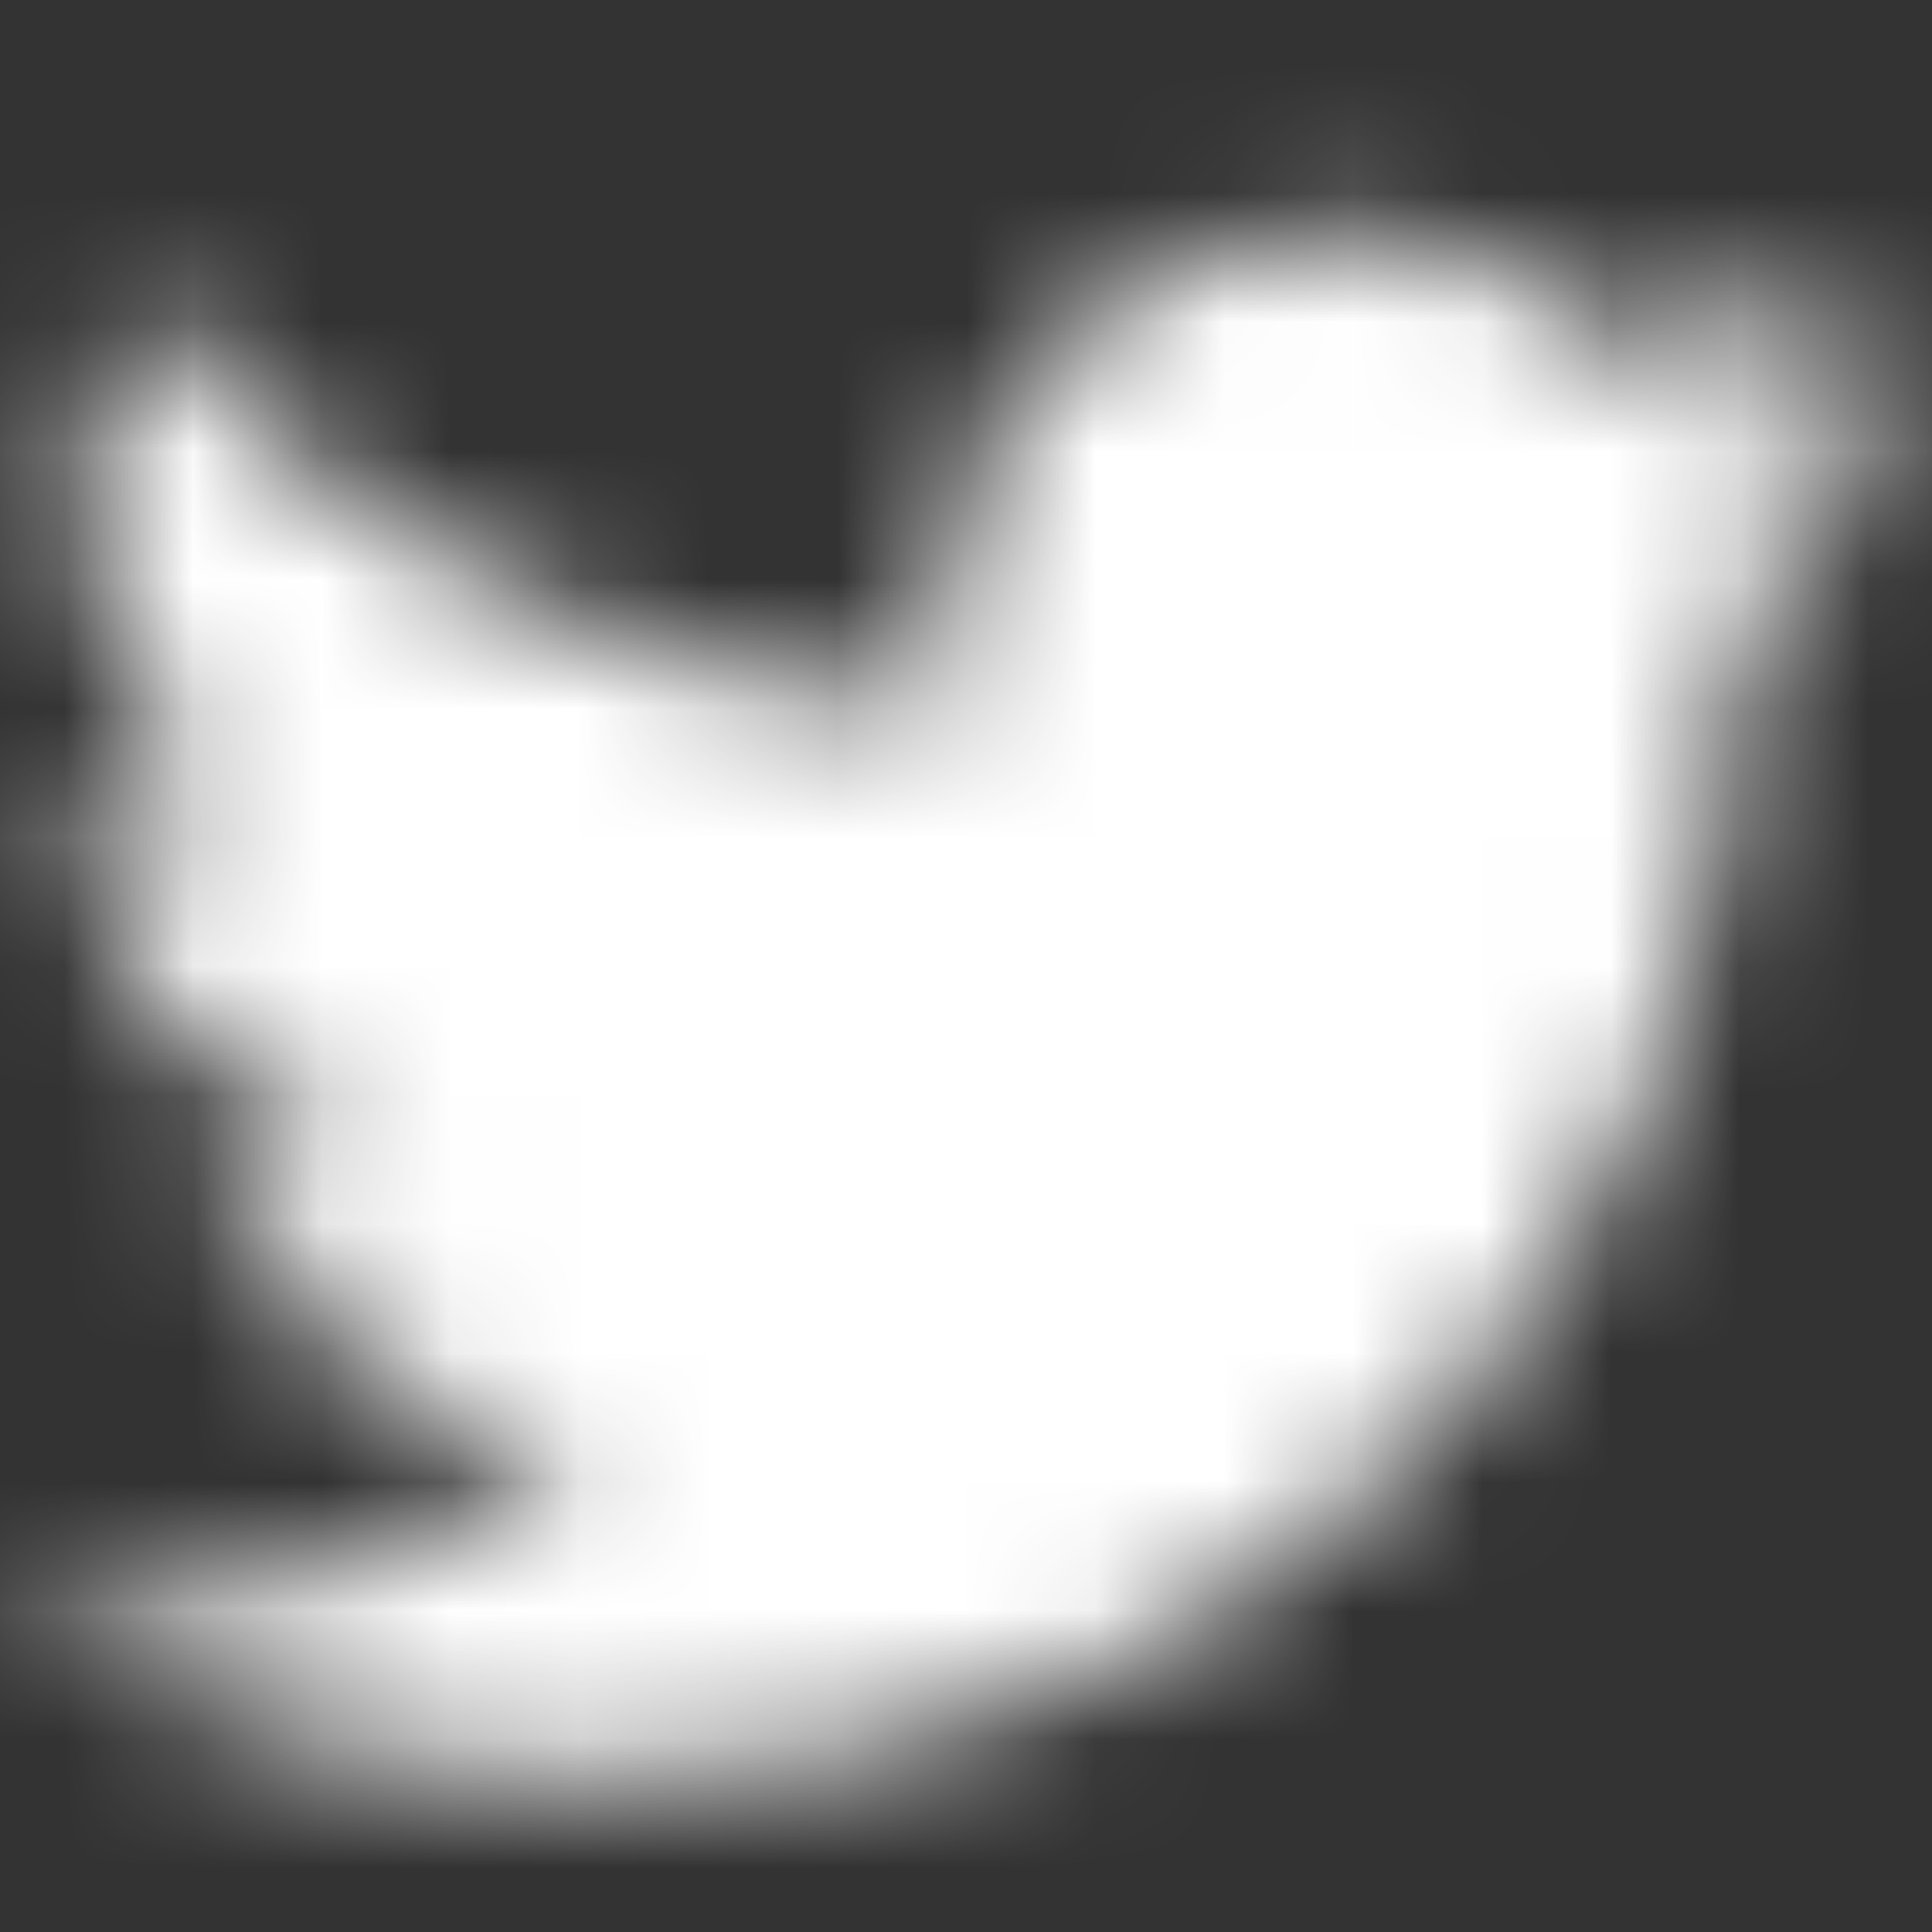 <?xml version="1.0" encoding="UTF-8"?>
<svg width="15px" height="15px" viewBox="0 0 15 15" version="1.1" xmlns="http://www.w3.org/2000/svg" xmlns:xlink="http://www.w3.org/1999/xlink">
    <rect x="0" y="0" width="15" height="15" fill="#333333" stroke="none"/>
    <title>6DBD9BC8-B758-4A7F-BEA3-6E1BA0C94A73</title>
    <defs>
        <path d="M15,3.219 C14.438,3.459 13.856,3.625 13.238,3.699 C13.875,3.33 14.363,2.74 14.588,2.021 C13.988,2.371 13.331,2.611 12.637,2.759 C12.075,2.169 11.269,1.8 10.387,1.8 C8.681,1.8 7.312,3.164 7.312,4.823 C7.312,5.063 7.331,5.284 7.388,5.505 C4.838,5.394 2.587,4.178 1.069,2.353 C-0.019,4.27 1.2,5.855 2.006,6.39 C1.519,6.39 1.031,6.242 0.619,6.021 C0.619,7.514 1.688,8.749 3.075,9.026 C2.775,9.118 2.1,9.173 1.688,9.081 C2.081,10.279 3.225,11.164 4.556,11.182 C3.506,11.994 1.969,12.639 0,12.436 C1.369,13.302 2.981,13.8 4.725,13.8 C10.387,13.8 13.463,9.192 13.463,5.21 C13.463,5.081 13.463,4.952 13.444,4.823 C14.081,4.362 14.606,3.828 15,3.219 L15,3.219 Z" id="path-1"></path>
    </defs>
    <g id="Opera-Sports---Mobile---News---Uncompressed" stroke="none" stroke-width="1" fill="none" fill-rule="evenodd">
        <g id="Mobile-/-News-Item-/-Short-Article" transform="translate(-333, -520)">
            <g id="Main" transform="translate(15, 160)">
                <g id="Details" transform="translate(15, 355)">
                    <g id="Share-Icons" transform="translate(268, 0)">
                        <g id="Icon" transform="translate(30, 0)">
                            <g id="Icon" transform="translate(5, 5)">
                                <mask id="mask-2" fill="white">
                                    <use xlink:href="#path-1"></use>
                                </mask>
                                <g id="_x30_4.Twitter" fill-rule="nonzero"></g>
                                <g id="Group" mask="url(#mask-2)">
                                    <g transform="translate(0, 0)" id="Color">
                                        <rect fill="#FFFFFF" x="0" y="0" width="15" height="15"></rect>
                                    </g>
                                </g>
                            </g>
                        </g>
                    </g>
                </g>
            </g>
        </g>
    </g>
</svg>